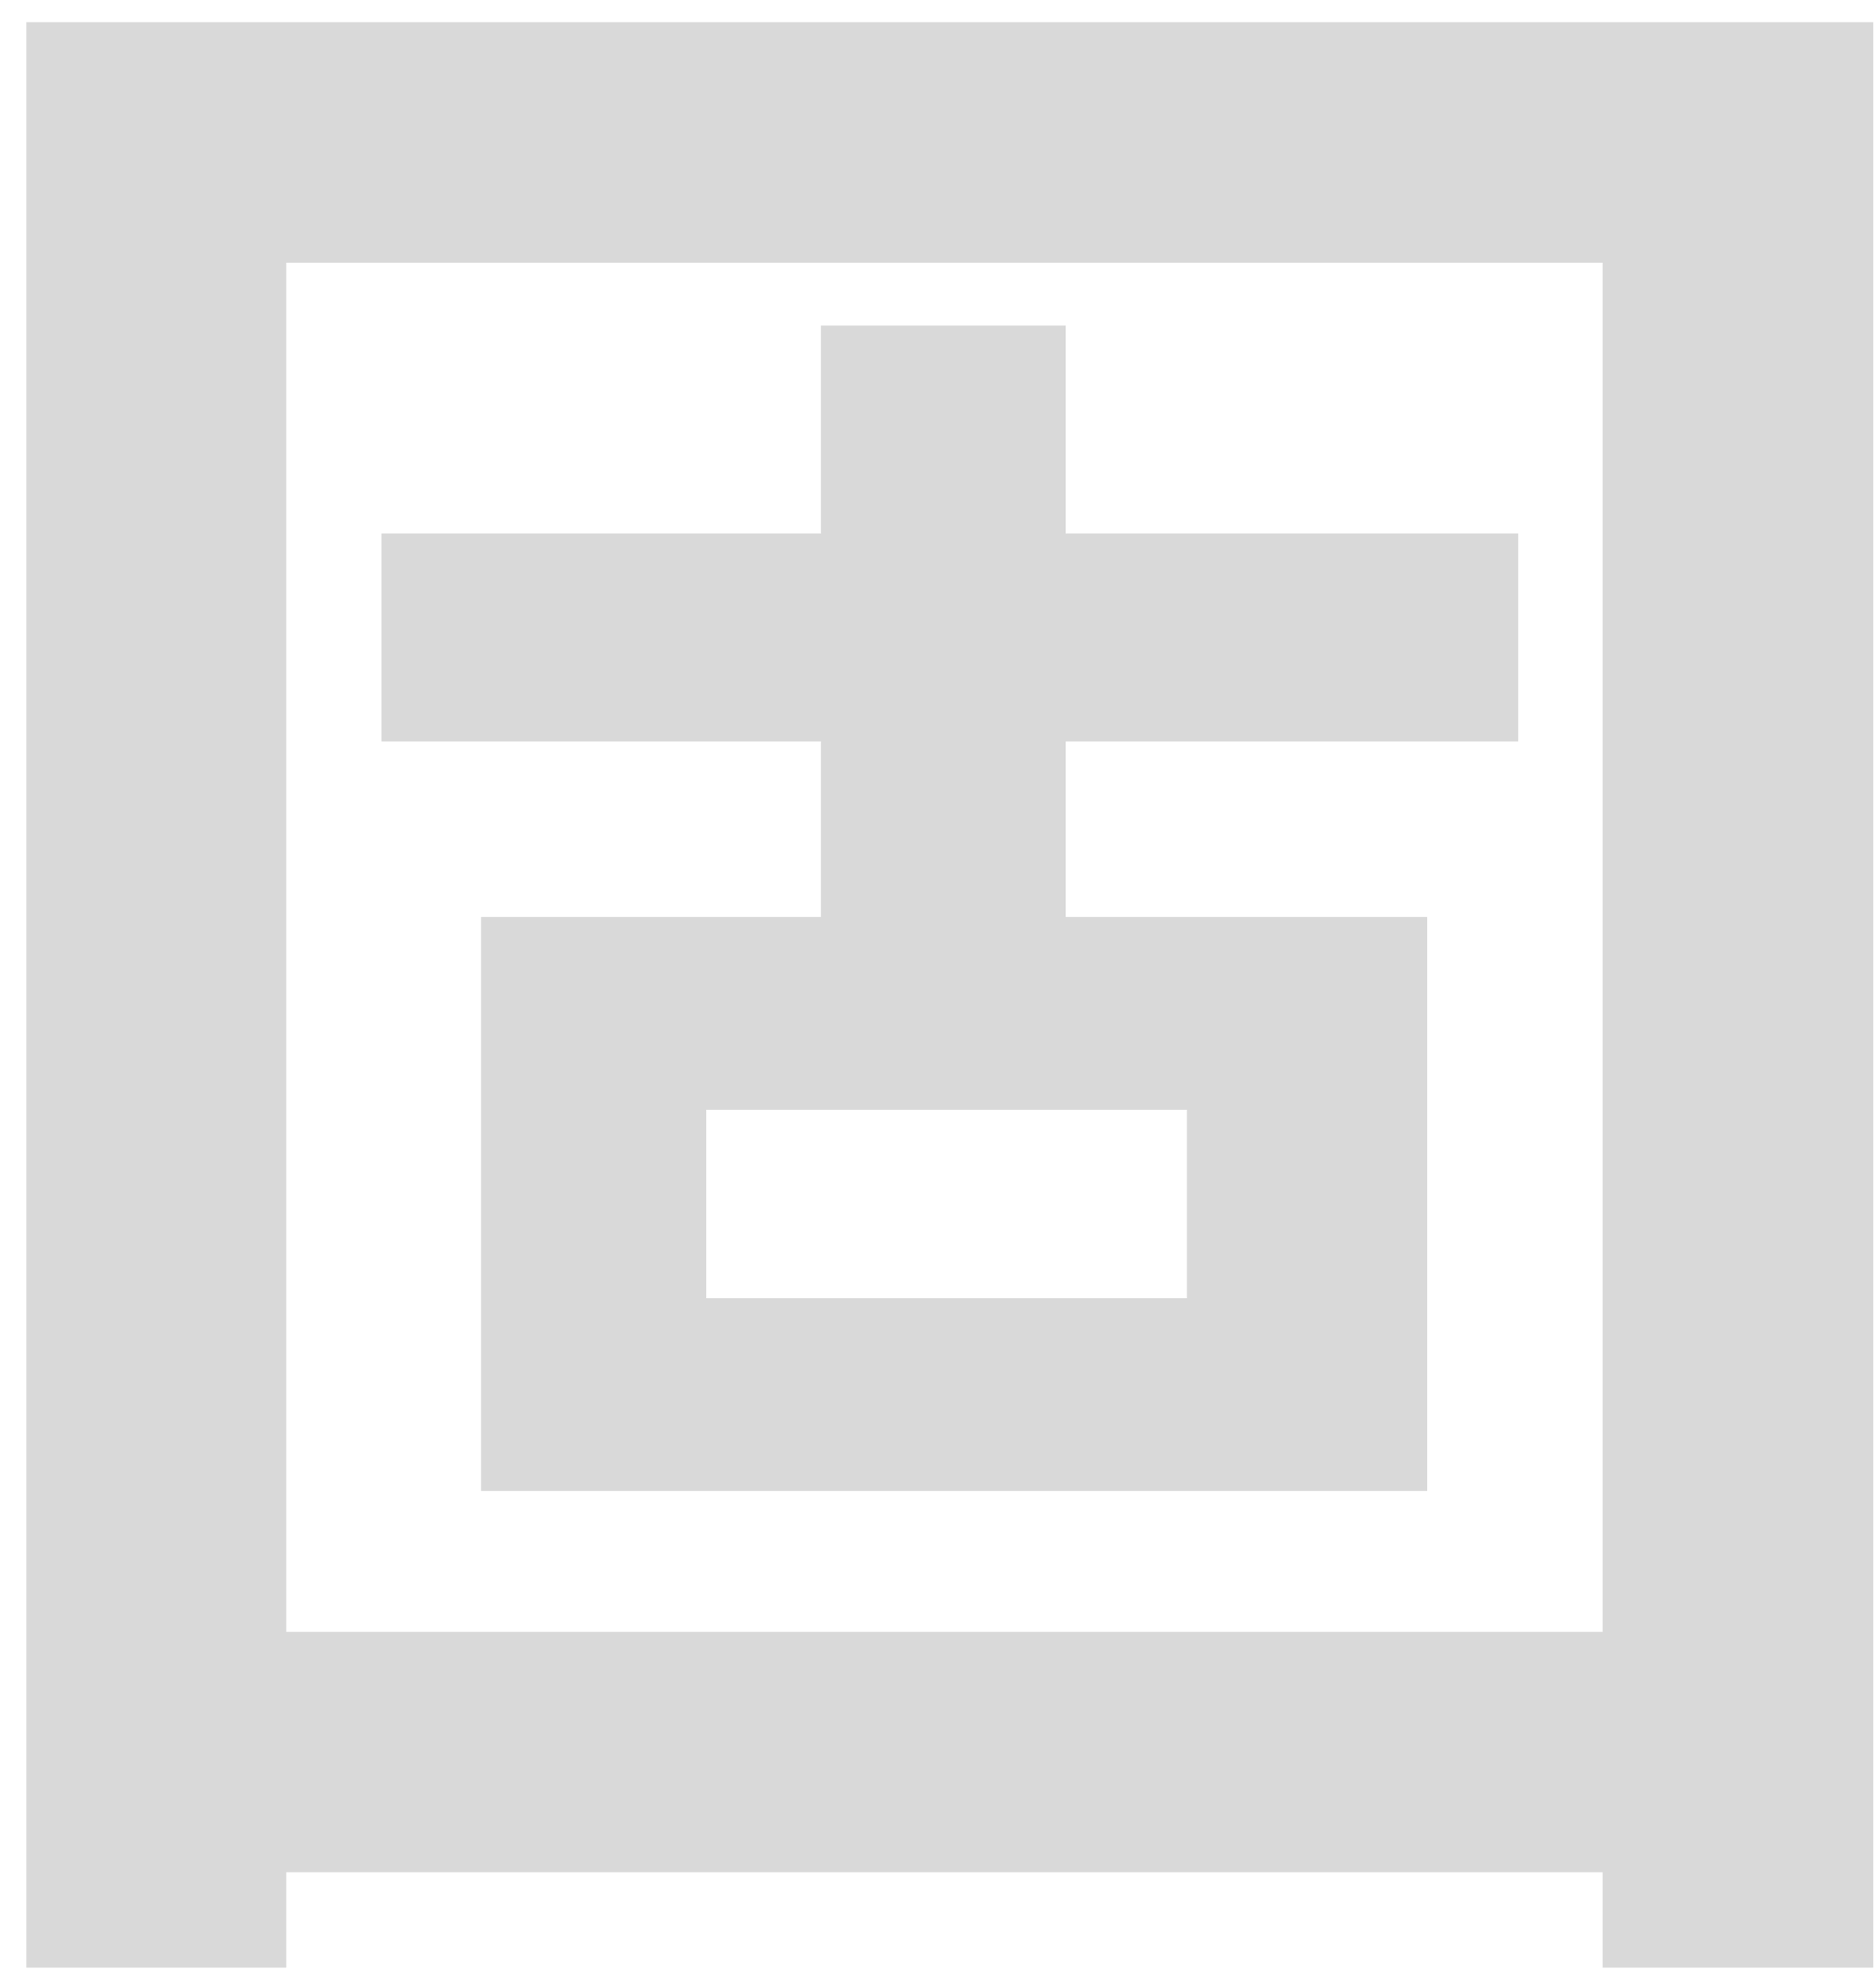 <?xml version="1.0" encoding="UTF-8"?> <svg xmlns="http://www.w3.org/2000/svg" width="69" height="73" viewBox="0 0 69 73" fill="none"><path d="M14.032 19.61H55.839V27.255H14.032V19.61ZM30.197 11.965H39.196V38.084H30.197V11.965ZM25.977 40.792V47.72H43.655V40.792H25.977ZM17.695 33.705H52.494V54.807H17.695V33.705ZM0.972 0.817H68.898V72.326H58.944V9.656H10.528V72.326H0.972V0.817ZM6.547 59.983H62.767V68.822H6.547V59.983Z" fill="#D9D9D9"></path></svg> 